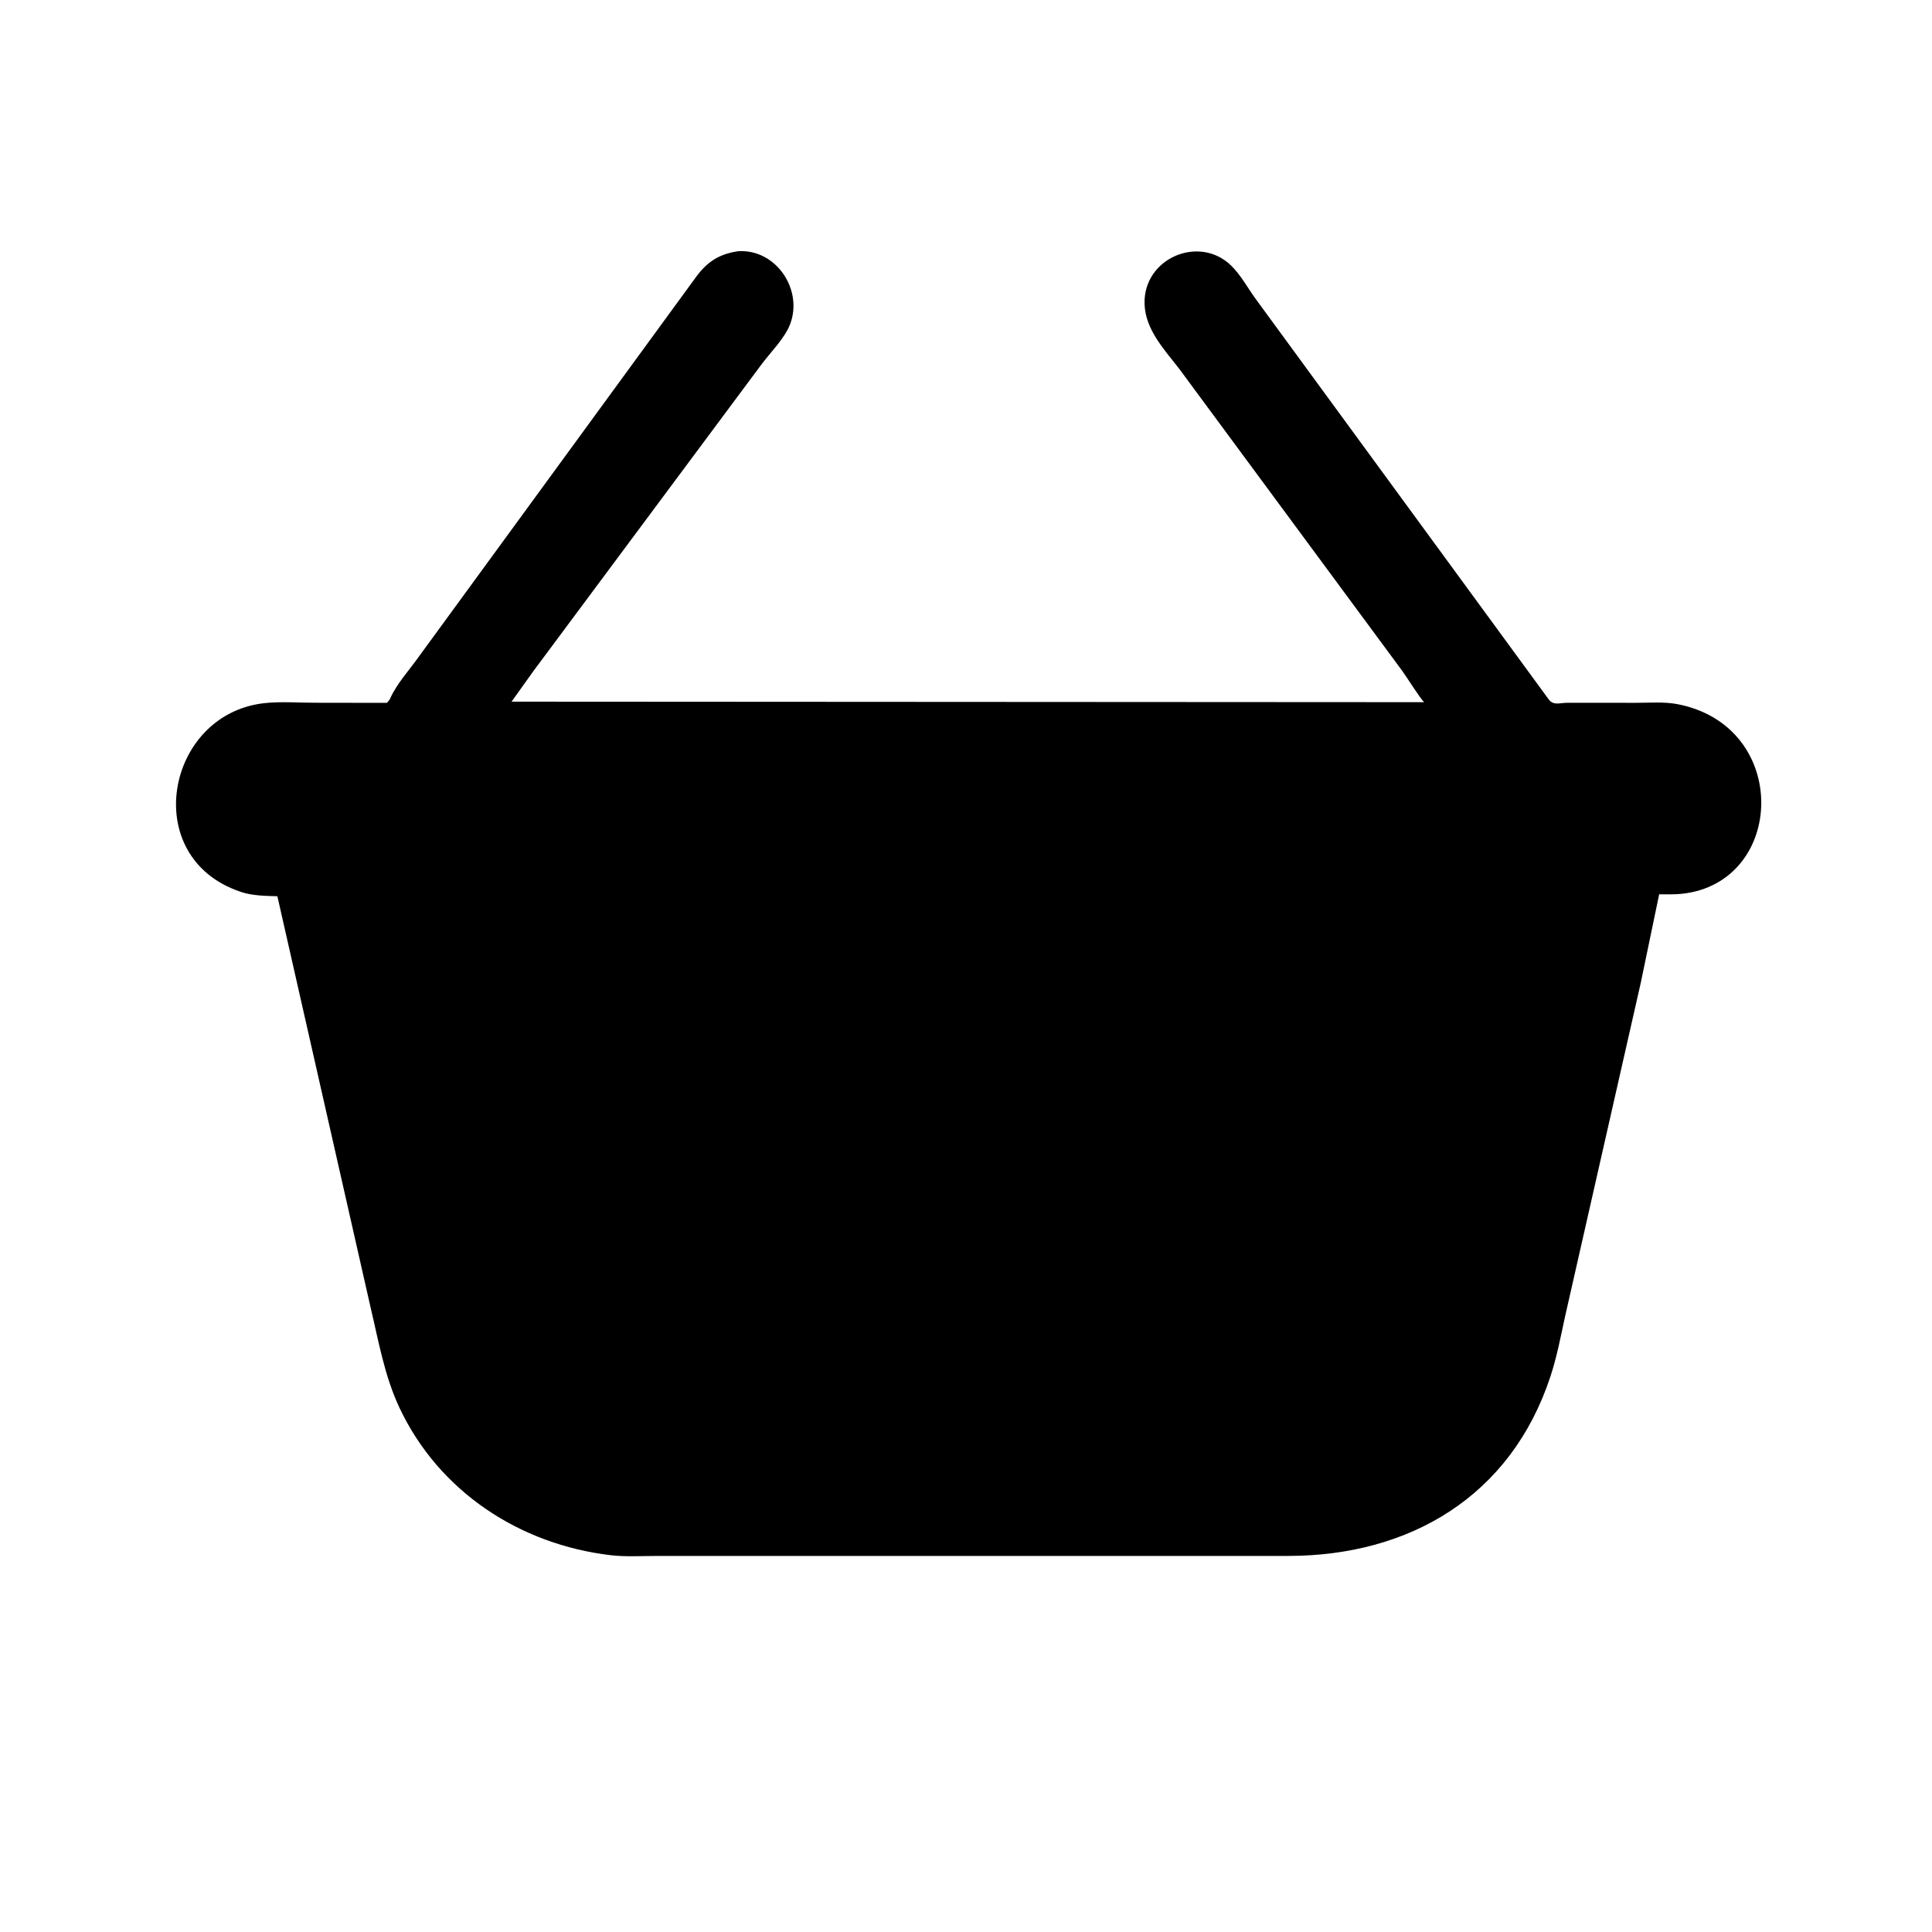<svg version="1.1" xmlns="http://www.w3.org/2000/svg" style="display: block;" viewBox="0 0 2048 2048" width="640" height="640">
<path transform="translate(0,0)" fill="rgb(0,0,0)" d="M 1739.19 1042.23 L 1659.16 1395 C 1654.49 1416.39 1650.44 1438.05 1643.6 1458.88 C 1601.71 1586.37 1494.19 1649.12 1366.11 1649.35 L 695.279 1649.39 C 679.568 1649.37 663.072 1650.43 647.5 1648.6 C 550.992 1637.27 465.123 1581.1 423.307 1491.98 C 407.525 1458.34 401.252 1421.28 392.707 1385.36 L 294.032 950.066 C 281.995 949.713 267.592 949.519 256.124 945.707 L 254.5 945.146 C 147.049 908.706 175.875 757.325 279.653 745.437 C 297.131 743.435 316.246 744.928 333.876 744.947 L 410.102 745.062 C 411.589 743.5 412.82 742.222 413.698 740.226 C 420.272 725.262 433.519 710.685 443.088 697.301 L 738.5 292.702 C 750.304 276.975 762.949 269.152 782.544 266.292 C 822.918 263.808 851.844 307.577 837.323 344.25 C 831.568 358.783 816.983 373.322 807.567 385.806 L 565.598 711.165 C 563.481 713.982 542.461 743.646 542.288 743.779 L 1509.62 744.334 C 1505.37 740.357 1491.53 718.165 1486.41 711.143 L 1250.69 391.848 C 1234.77 371.047 1214.02 349.795 1213.27 322 C 1211.97 273.658 1271.21 248.531 1305.02 281.498 C 1315.44 291.663 1322.57 305.214 1331.11 316.928 L 1641.63 741.292 C 1646.68 748.279 1653.56 744.963 1661.41 744.988 L 1734.55 745.01 C 1748.61 745.019 1764.1 743.759 1777.91 746.388 C 1898.65 769.386 1893.07 935.52 1783.01 947.445 C 1775.06 948.306 1766.78 947.988 1758.78 947.998 L 1739.19 1042.23 z"/>
</svg>
